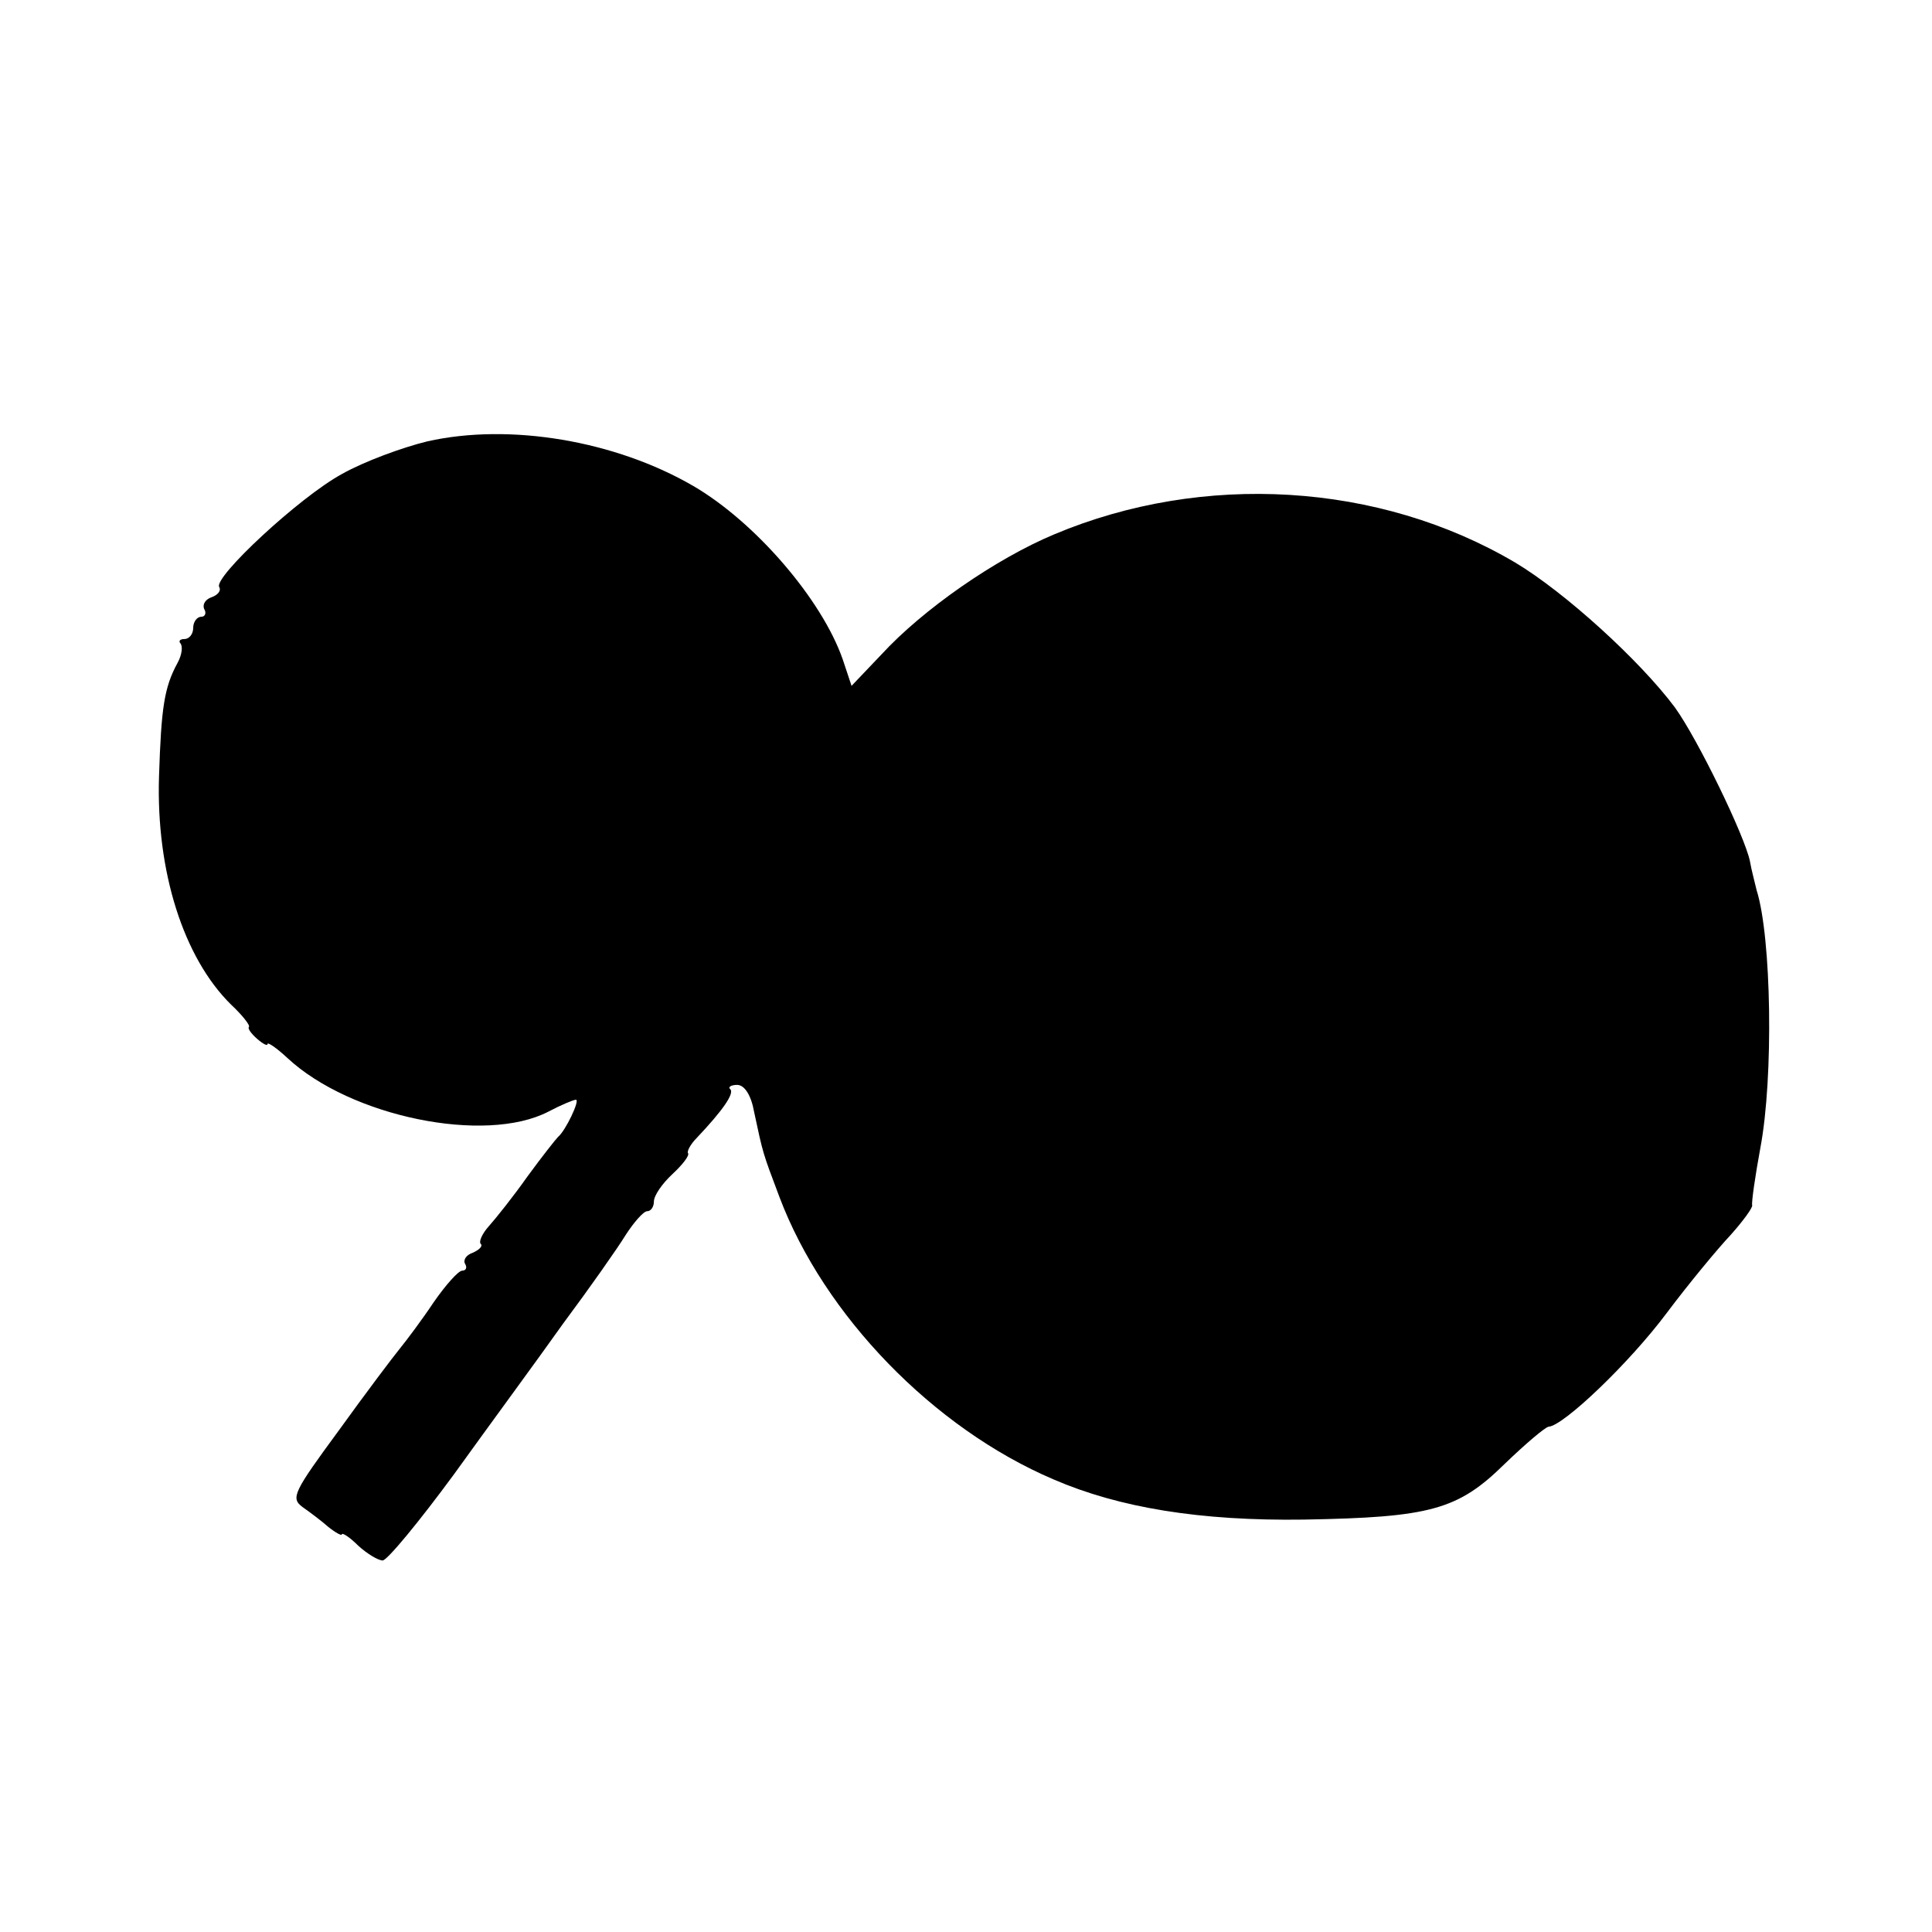 <?xml version="1.0" standalone="no"?>
<!DOCTYPE svg PUBLIC "-//W3C//DTD SVG 20010904//EN"
 "http://www.w3.org/TR/2001/REC-SVG-20010904/DTD/svg10.dtd">
<svg version="1.0" xmlns="http://www.w3.org/2000/svg"
 width="260pt" height="260pt" viewBox="0 0 260 260"
 preserveAspectRatio="xMidYMid meet">
<g transform="translate(0,260) scale(0.1,-0.1)"
fill="#000000" stroke="none">
<path d="M575 2006 c-33 -8 -85 -27 -115 -44 -57 -31 -173 -139 -165 -152 3
-5 -2 -11 -11 -14 -8 -3 -12 -10 -9 -16 3 -5 1 -10 -4 -10 -6 0 -11 -7 -11
-15 0 -8 -5 -15 -12 -15 -6 0 -8 -3 -5 -6 3 -4 2 -15 -4 -26 -18 -33 -22 -60
-25 -153 -4 -128 33 -244 97 -307 15 -14 26 -28 24 -30 -2 -2 3 -9 11 -16 8
-7 14 -10 14 -7 0 3 12 -5 27 -19 85 -79 266 -116 351 -72 17 9 34 16 37 16 6
0 -14 -42 -24 -50 -3 -3 -22 -27 -41 -53 -19 -27 -43 -57 -52 -67 -9 -10 -14
-21 -11 -24 3 -3 -2 -8 -11 -12 -9 -3 -13 -10 -10 -15 3 -5 1 -9 -4 -9 -5 0
-22 -19 -38 -42 -16 -24 -37 -52 -46 -63 -9 -11 -46 -60 -82 -110 -61 -83 -65
-91 -49 -103 10 -7 26 -19 35 -27 10 -8 18 -12 18 -10 0 3 10 -3 22 -15 12
-11 27 -20 33 -20 6 0 49 52 96 116 46 64 113 155 147 203 35 47 73 101 84
119 11 17 24 32 29 32 5 0 9 6 9 13 0 8 11 24 25 37 14 13 23 25 21 28 -2 2 3
12 12 21 35 37 50 59 45 65 -4 3 1 6 9 6 10 0 19 -14 23 -37 12 -56 11 -53 34
-114 60 -159 207 -311 369 -380 88 -38 197 -56 337 -54 170 3 207 13 270 75
28 27 54 49 59 50 20 1 109 86 159 153 30 40 69 87 86 105 17 19 30 37 29 40
-1 4 4 39 11 77 18 95 15 284 -5 347 -2 9 -7 27 -9 39 -7 34 -70 164 -101 207
-47 63 -148 155 -215 195 -183 108 -420 122 -620 38 -79 -33 -177 -101 -233
-162 l-40 -42 -12 36 c-28 80 -117 184 -201 233 -105 61 -247 85 -358 60z"/>
</g>
</svg>
